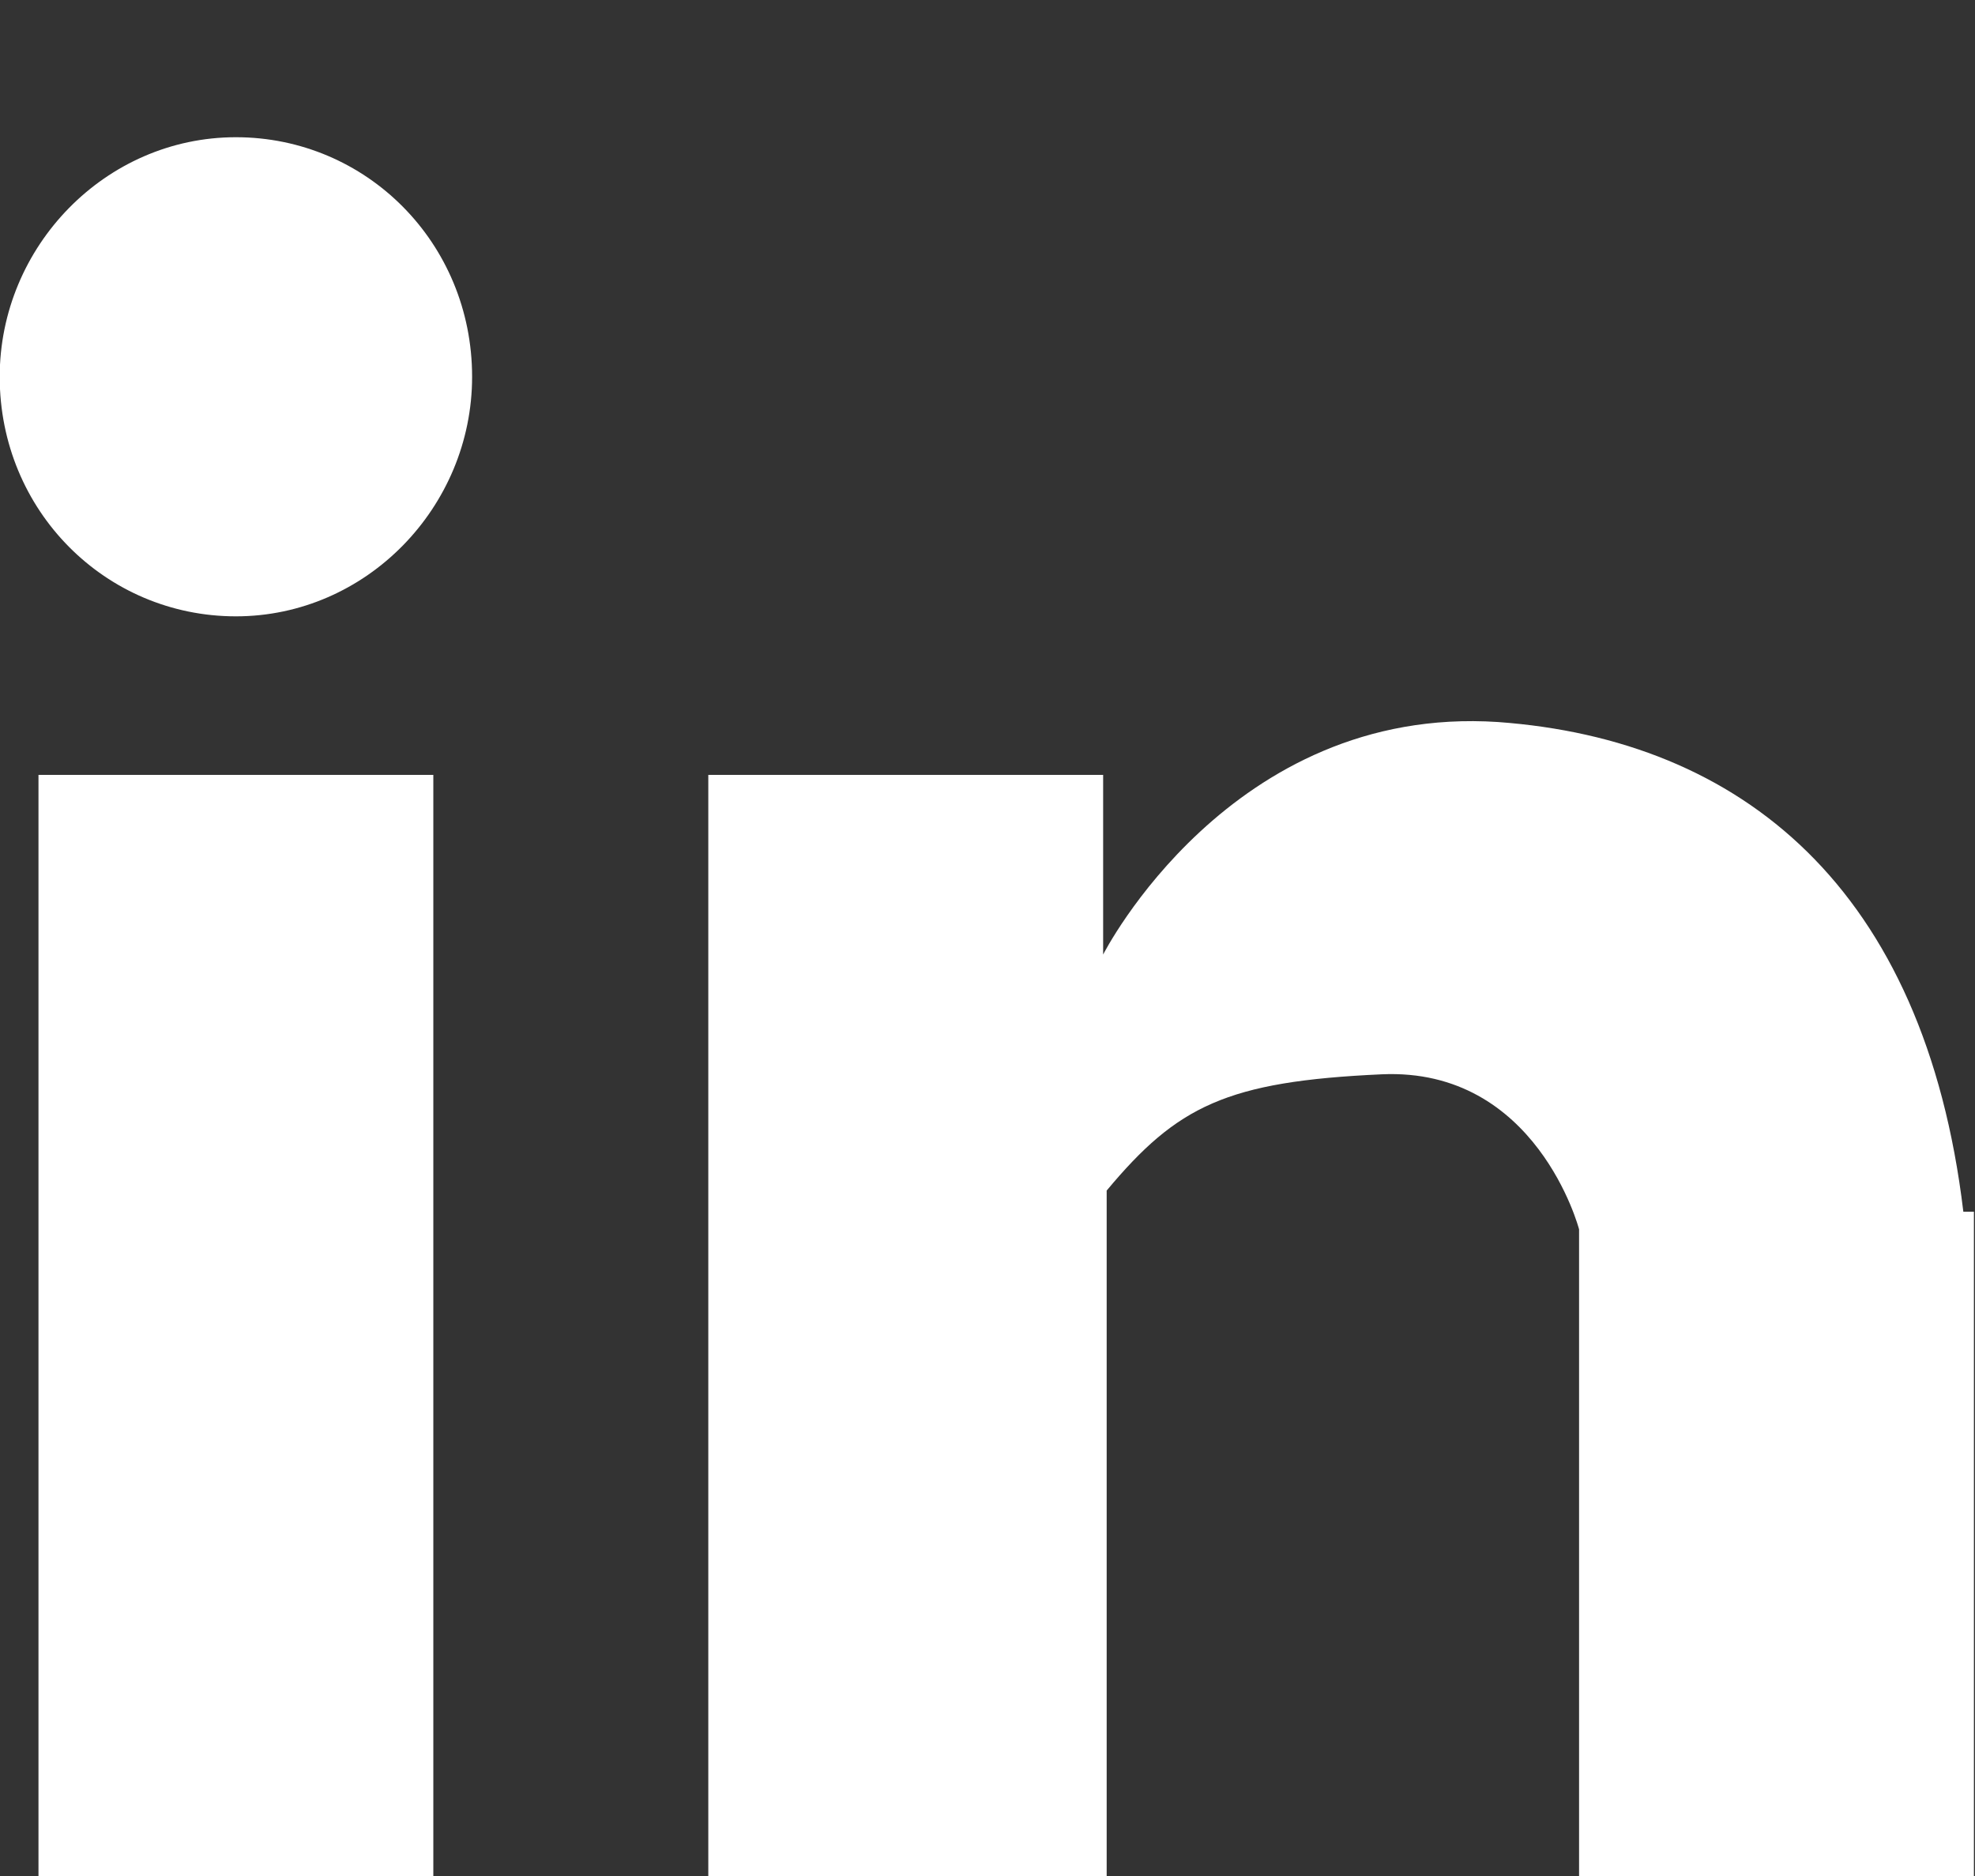 <?xml version="1.0" encoding="UTF-8" standalone="no"?>
<!DOCTYPE svg PUBLIC "-//W3C//DTD SVG 1.1//EN" "http://www.w3.org/Graphics/SVG/1.1/DTD/svg11.dtd">
<svg width="100%" height="100%" viewBox="0 0 20 19" version="1.1" xmlns="http://www.w3.org/2000/svg" xmlns:xlink="http://www.w3.org/1999/xlink" xml:space="preserve" xmlns:serif="http://www.serif.com/" style="fill-rule:evenodd;clip-rule:evenodd;stroke-linejoin:round;stroke-miterlimit:2;">
    <rect x="0" y="0" width="20" height="19" fill="#333333" stroke="none"/>
    <g transform="matrix(1,0,0,1,-492.008,-5384.96)">
        <g transform="matrix(1,0,0,0.954,-60,8248.81)">
            <g id="linkedin" transform="matrix(0.357,0,0,0.374,544.151,-3008.86)">
                <path d="M66.8,75.4L66.8,53.4C66.8,53.4 65.6,48.8 61.2,49C56.8,49.2 55.4,49.9 53.4,52.3L53.4,75.4L42.1,75.4L42.1,40.5L53.3,40.5L53.3,45.6C53.3,45.6 56.9,38.5 64.5,39C71.4,39.5 76.6,43.7 77.7,52.9L78,52.9L78,75.4L66.8,75.4ZM28.7,36C25,36 22,33 22,29.2C22,25.5 25,22.4 28.7,22.4C32.4,22.4 35.4,25.4 35.4,29.2C35.4,32.9 32.4,36 28.7,36ZM34.3,75.4L23.1,75.4L23.1,40.5L34.3,40.5L34.3,75.4Z" style="fill:white;fill-rule:nonzero;"/>
            </g>
        </g>
    </g>
</svg>
